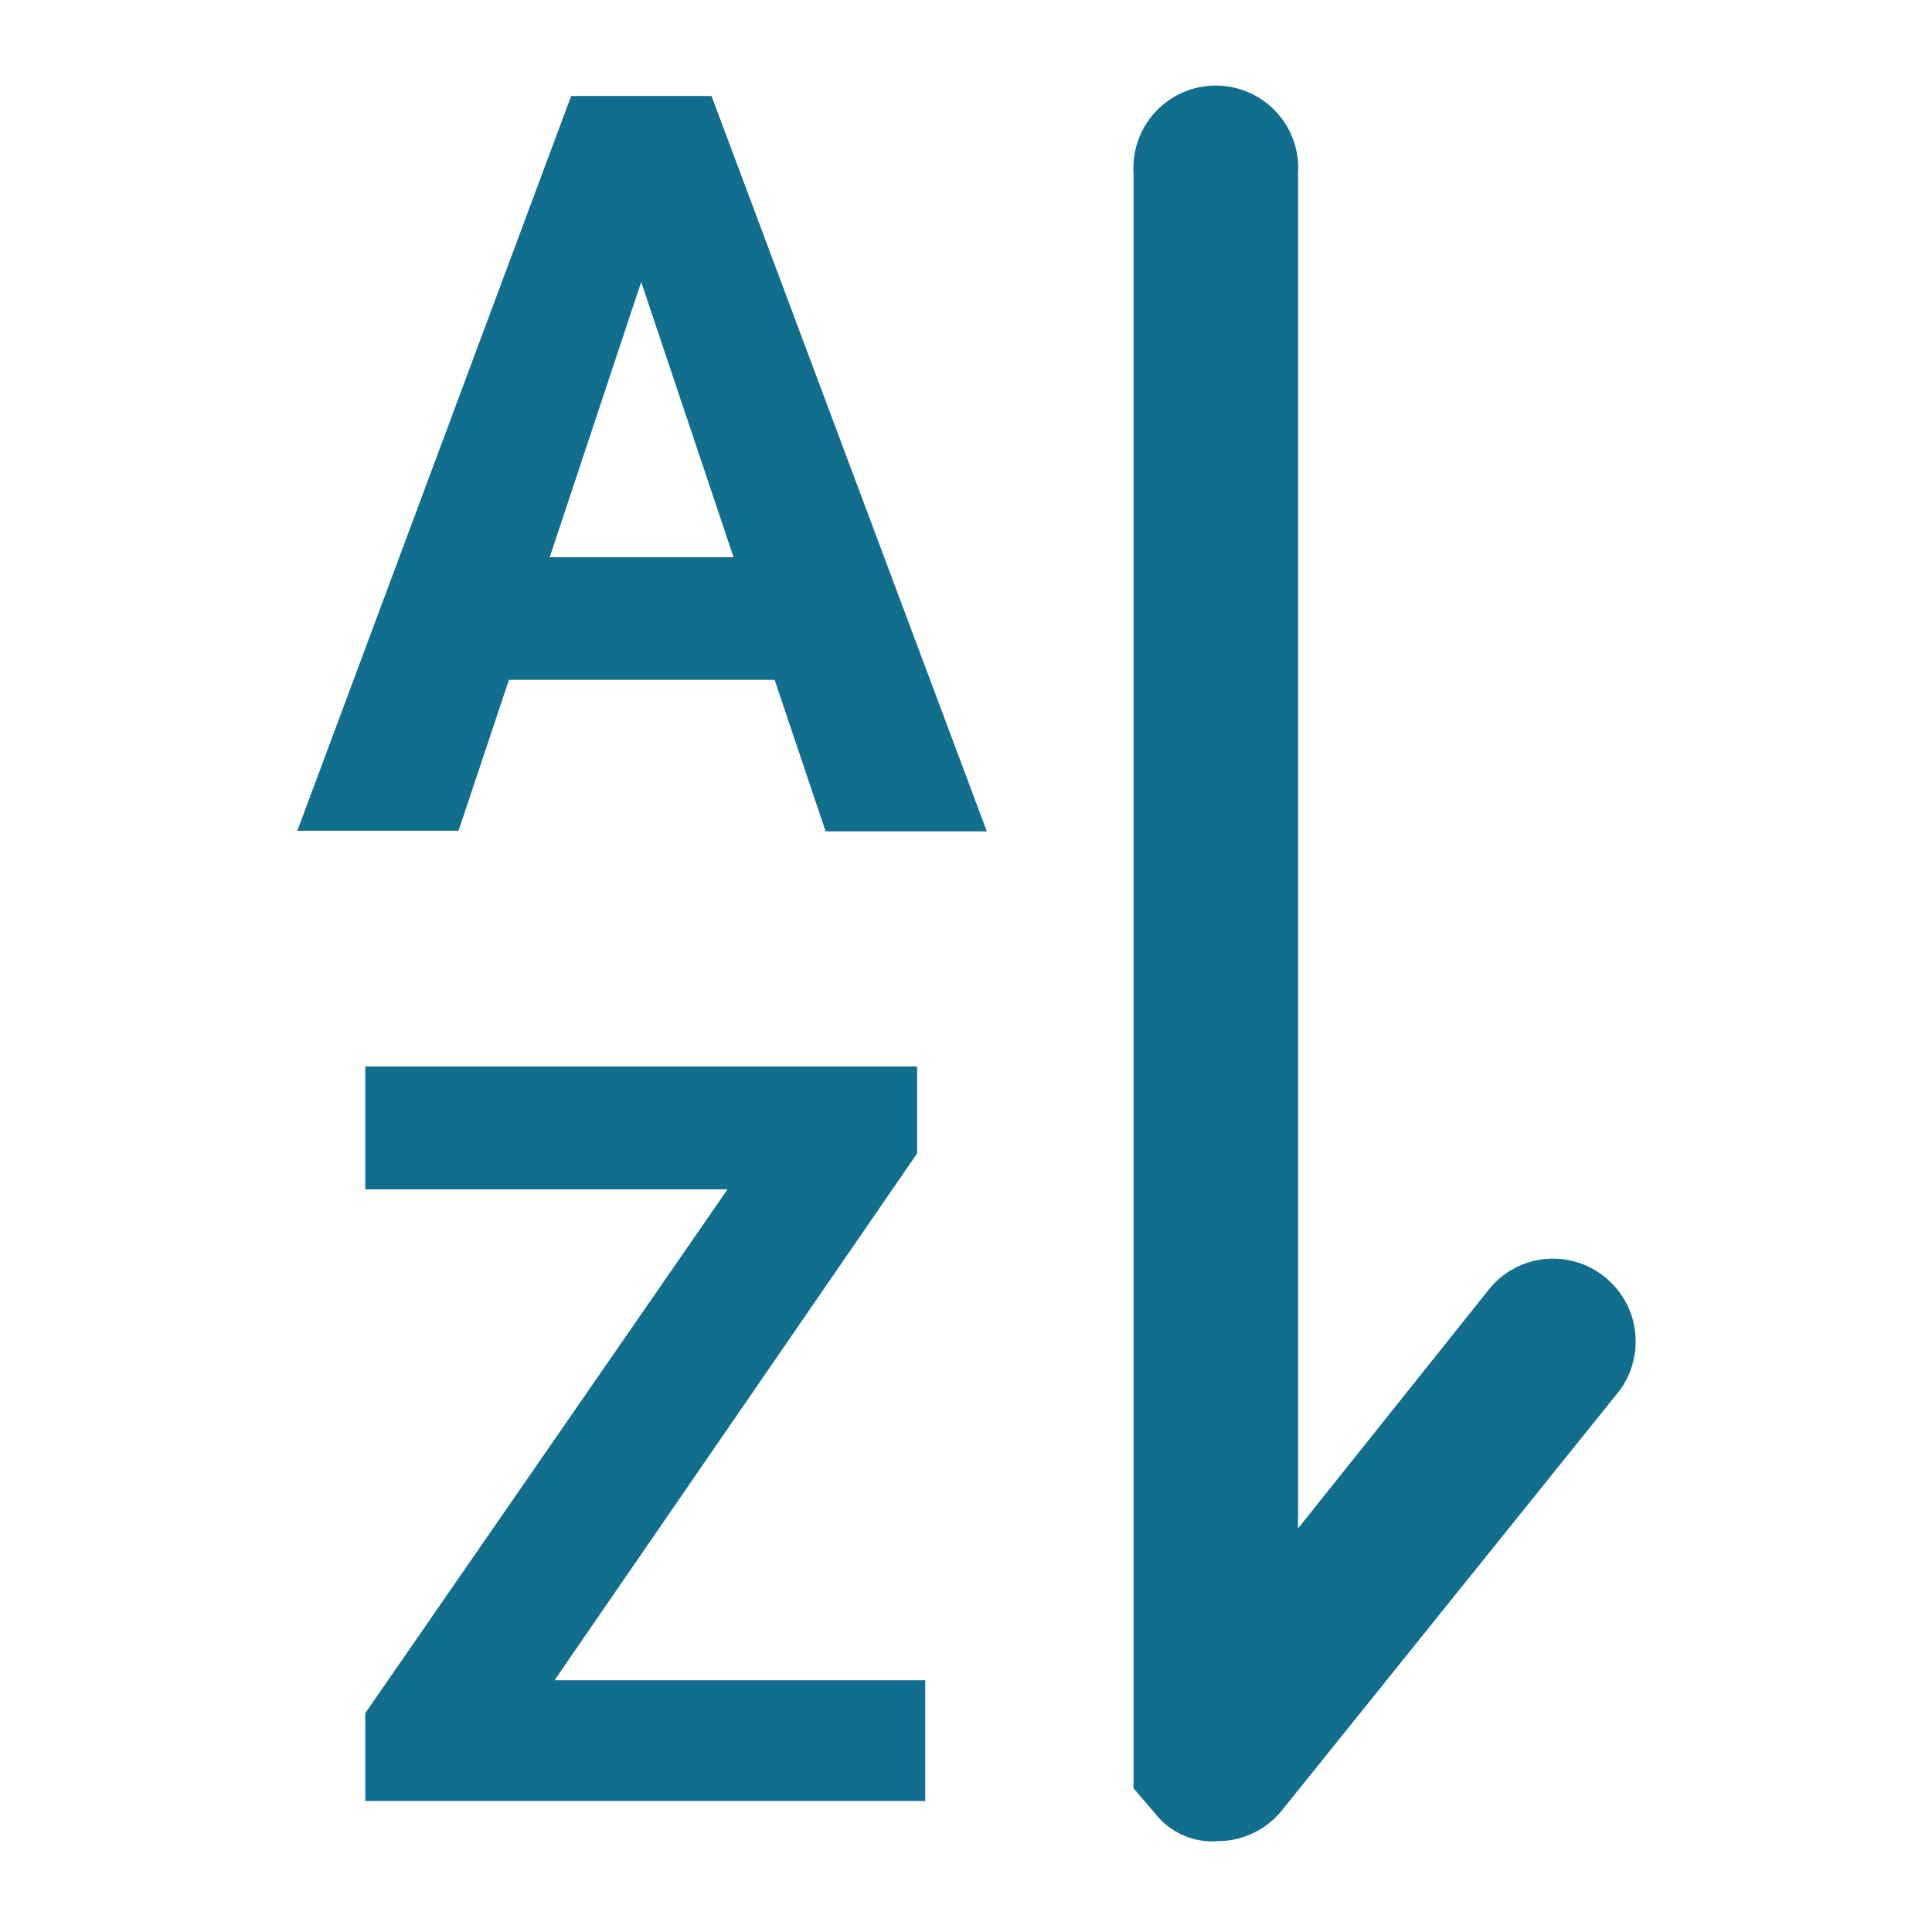 <svg id="Layer_1" data-name="Layer 1" xmlns="http://www.w3.org/2000/svg" viewBox="0 0 64 64"><title>ic-sort</title><path d="M53.12,42.27a2.72,2.72,0,0,0-3.81.46L43,50.63V5.73a2.73,2.73,0,1,0-5.45,0V59.24l.72.84a2.41,2.41,0,0,0,2.09.91,2.73,2.73,0,0,0,2.09-1l11.18-13.9A2.74,2.74,0,0,0,53.12,42.27Z" style="fill:#116e8d"/><path d="M25.66,22.52h-8.8l-1.67,5H9.85L18.92,3.18h4.65l9.12,24.36H27.35Zm-7.45-4.06H24.3L21.24,9.34Z" style="fill:#116e8d"/><path d="M18.37,55.66H30.65v4H12.1V56.75l12-17.35h-12V35.33H30.38v2.88Z" style="fill:#116e8d"/></svg>